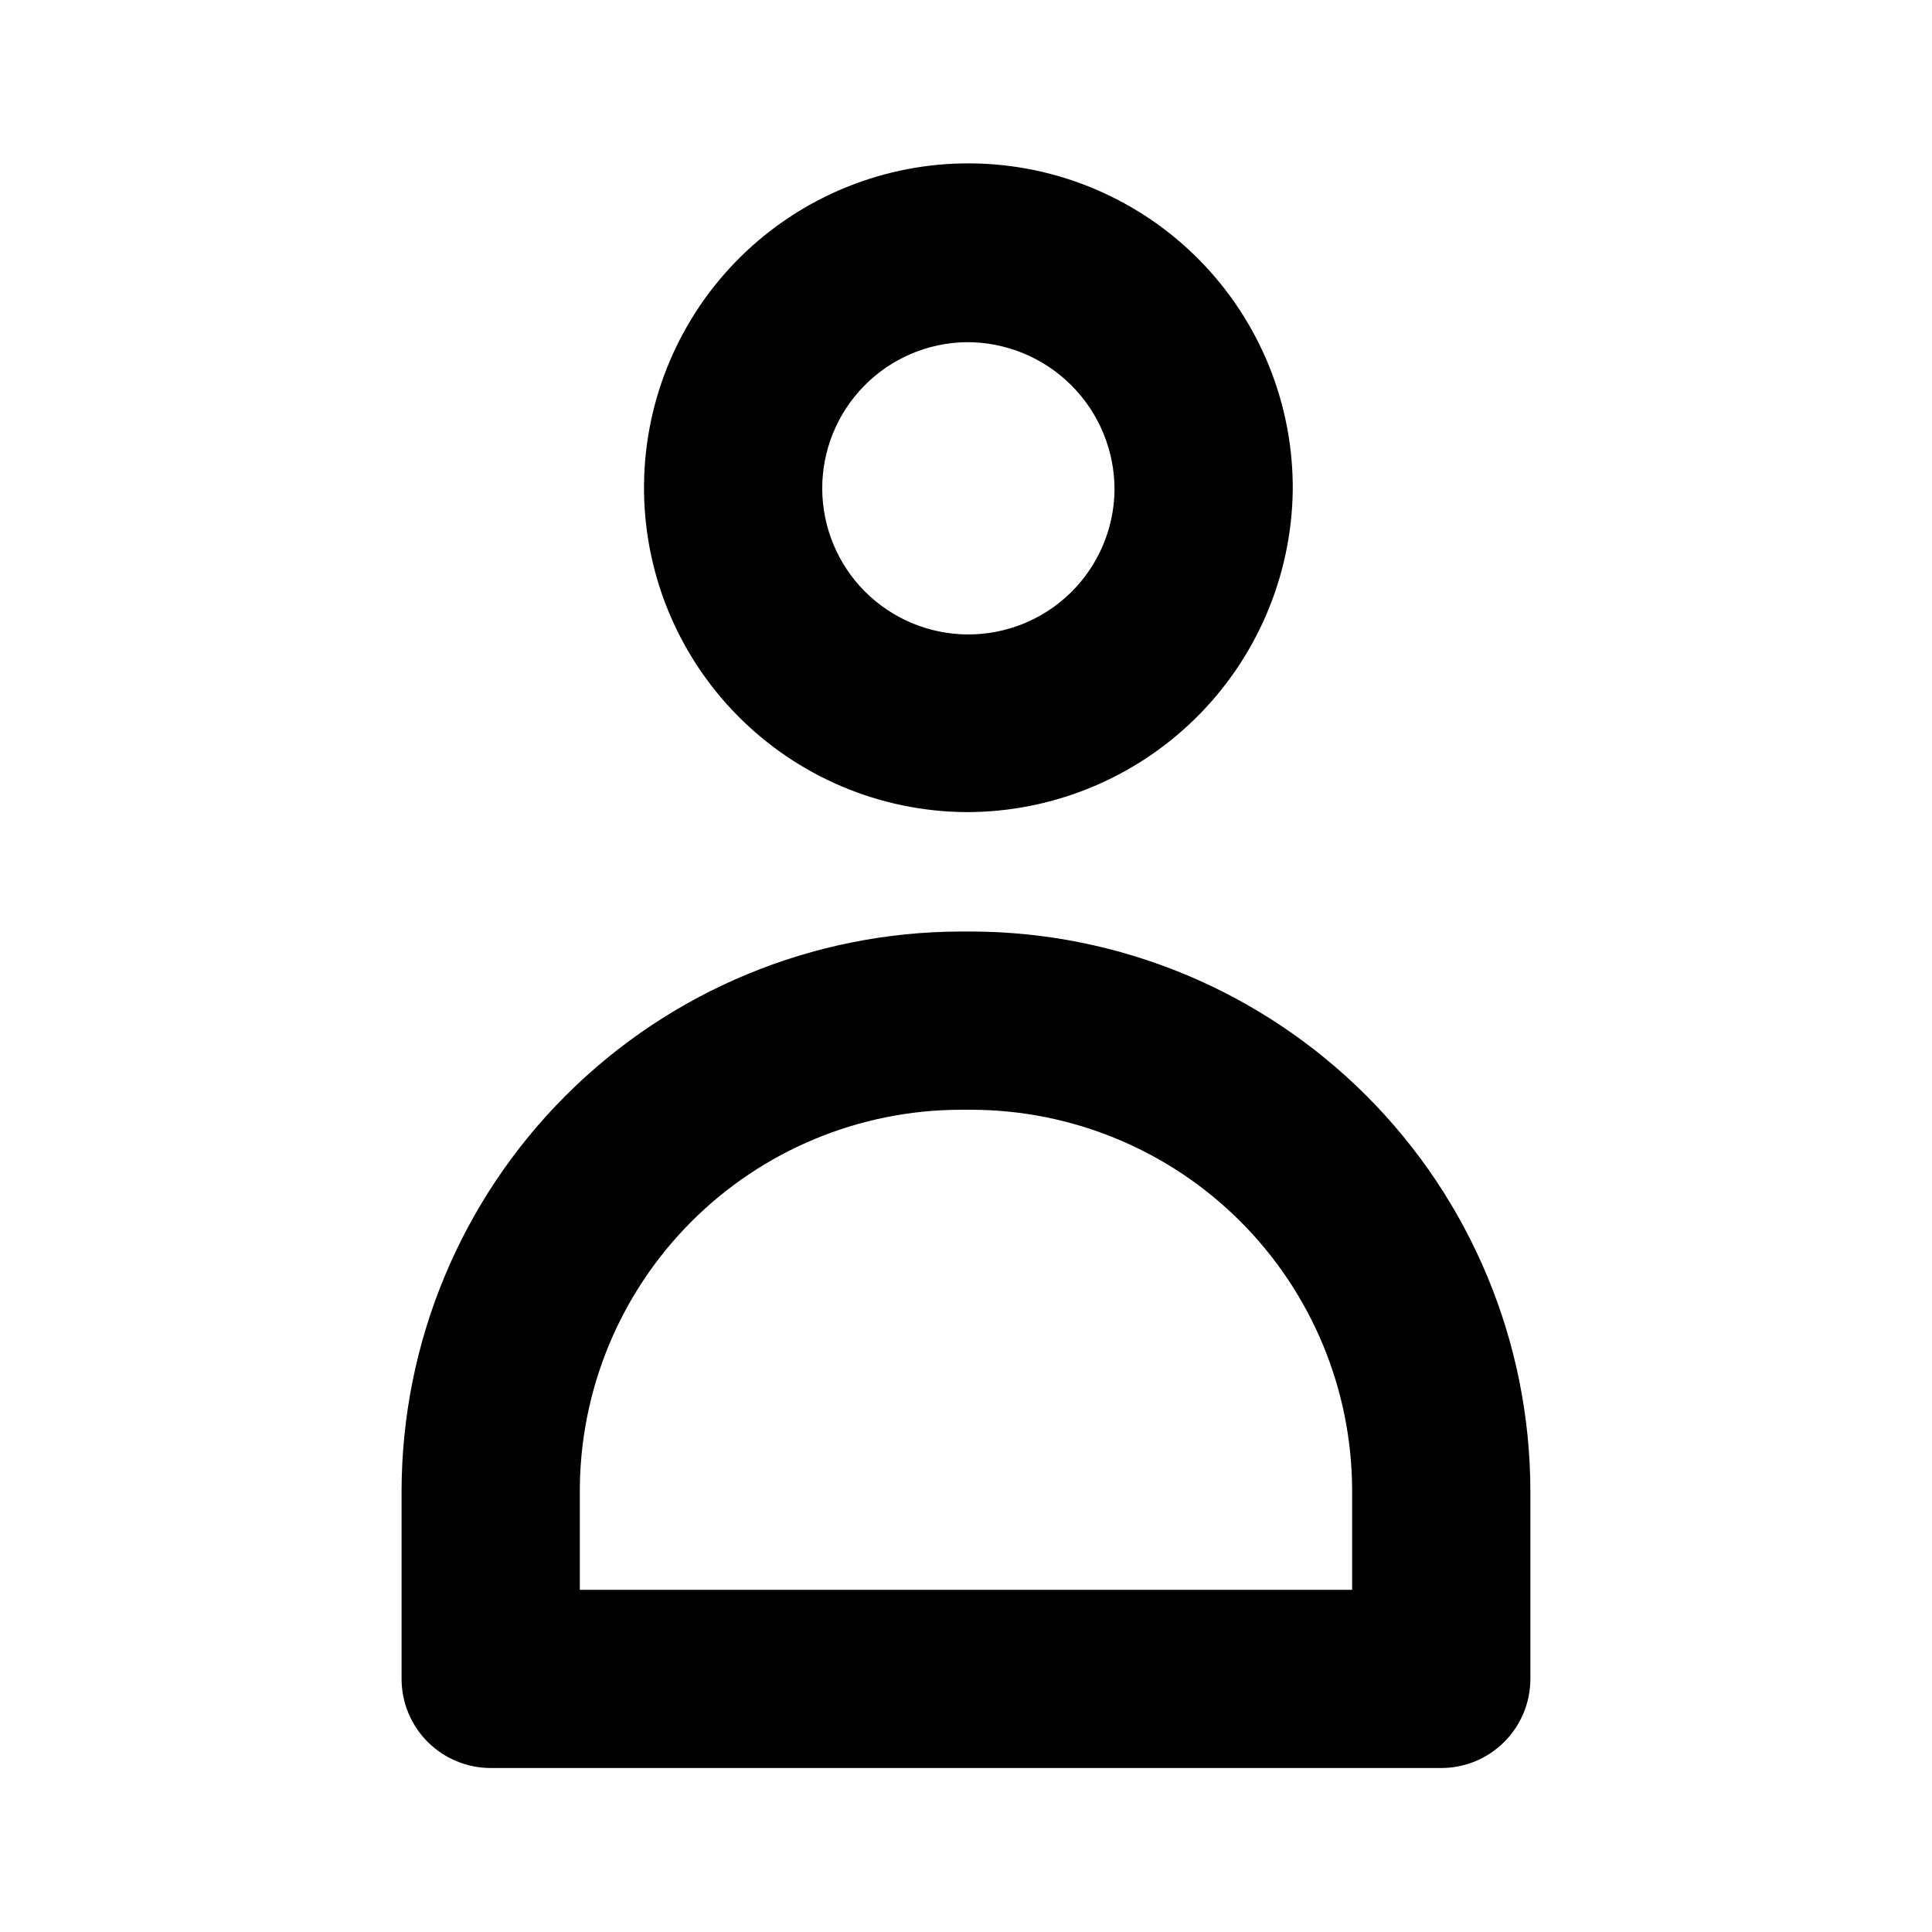 <?xml version="1.0" encoding="UTF-8"?>
<!-- The Best Svg Icon site in the world: iconSvg.co, Visit us! https://iconsvg.co -->
<svg fill="#000000" width="800px" height="800px" version="1.1" viewBox="144 144 512 512" xmlns="http://www.w3.org/2000/svg">
 <path d="m400 359.22c-22.809-0.168-44.613-9.395-60.617-25.645-16.004-16.25-24.891-38.195-24.711-61 0.184-22.809 9.418-44.605 25.68-60.602 16.258-15.992 38.207-24.871 61.016-24.676 22.805 0.195 44.602 9.445 60.586 25.715 15.98 16.27 24.848 38.223 24.637 61.031-0.332 22.73-9.605 44.418-25.812 60.359-16.207 15.945-38.043 24.859-60.777 24.816zm0-124.54c-10.199 0.164-19.918 4.348-27.051 11.637-7.133 7.293-11.102 17.102-11.047 27.297 0.059 10.199 4.133 19.965 11.344 27.176 7.211 7.211 16.977 11.289 27.176 11.344s20.008-3.914 27.297-11.047c7.289-7.129 11.473-16.852 11.641-27.047 0.086-10.465-4.035-20.527-11.438-27.926-7.398-7.398-17.457-11.52-27.922-11.434zm125.95 377.86h-251.91c-6.266 0-12.27-2.488-16.699-6.918-4.43-4.426-6.918-10.434-6.918-16.699v-49.906c0.082-39.27 15.719-76.902 43.484-104.67 27.766-27.766 65.402-43.402 104.67-43.484h2.832c39.27 0.082 76.902 15.719 104.67 43.484 27.766 27.766 43.402 65.398 43.484 104.67v49.906c0 6.266-2.488 12.273-6.918 16.699-4.426 4.43-10.434 6.918-16.699 6.918zm-228.29-47.23h204.67v-26.293c-0.043-26.754-10.688-52.398-29.605-71.316s-44.562-29.562-71.316-29.605h-2.832c-26.754 0.043-52.398 10.688-71.316 29.605-18.914 18.918-29.562 44.562-29.602 71.316z"/>
</svg>